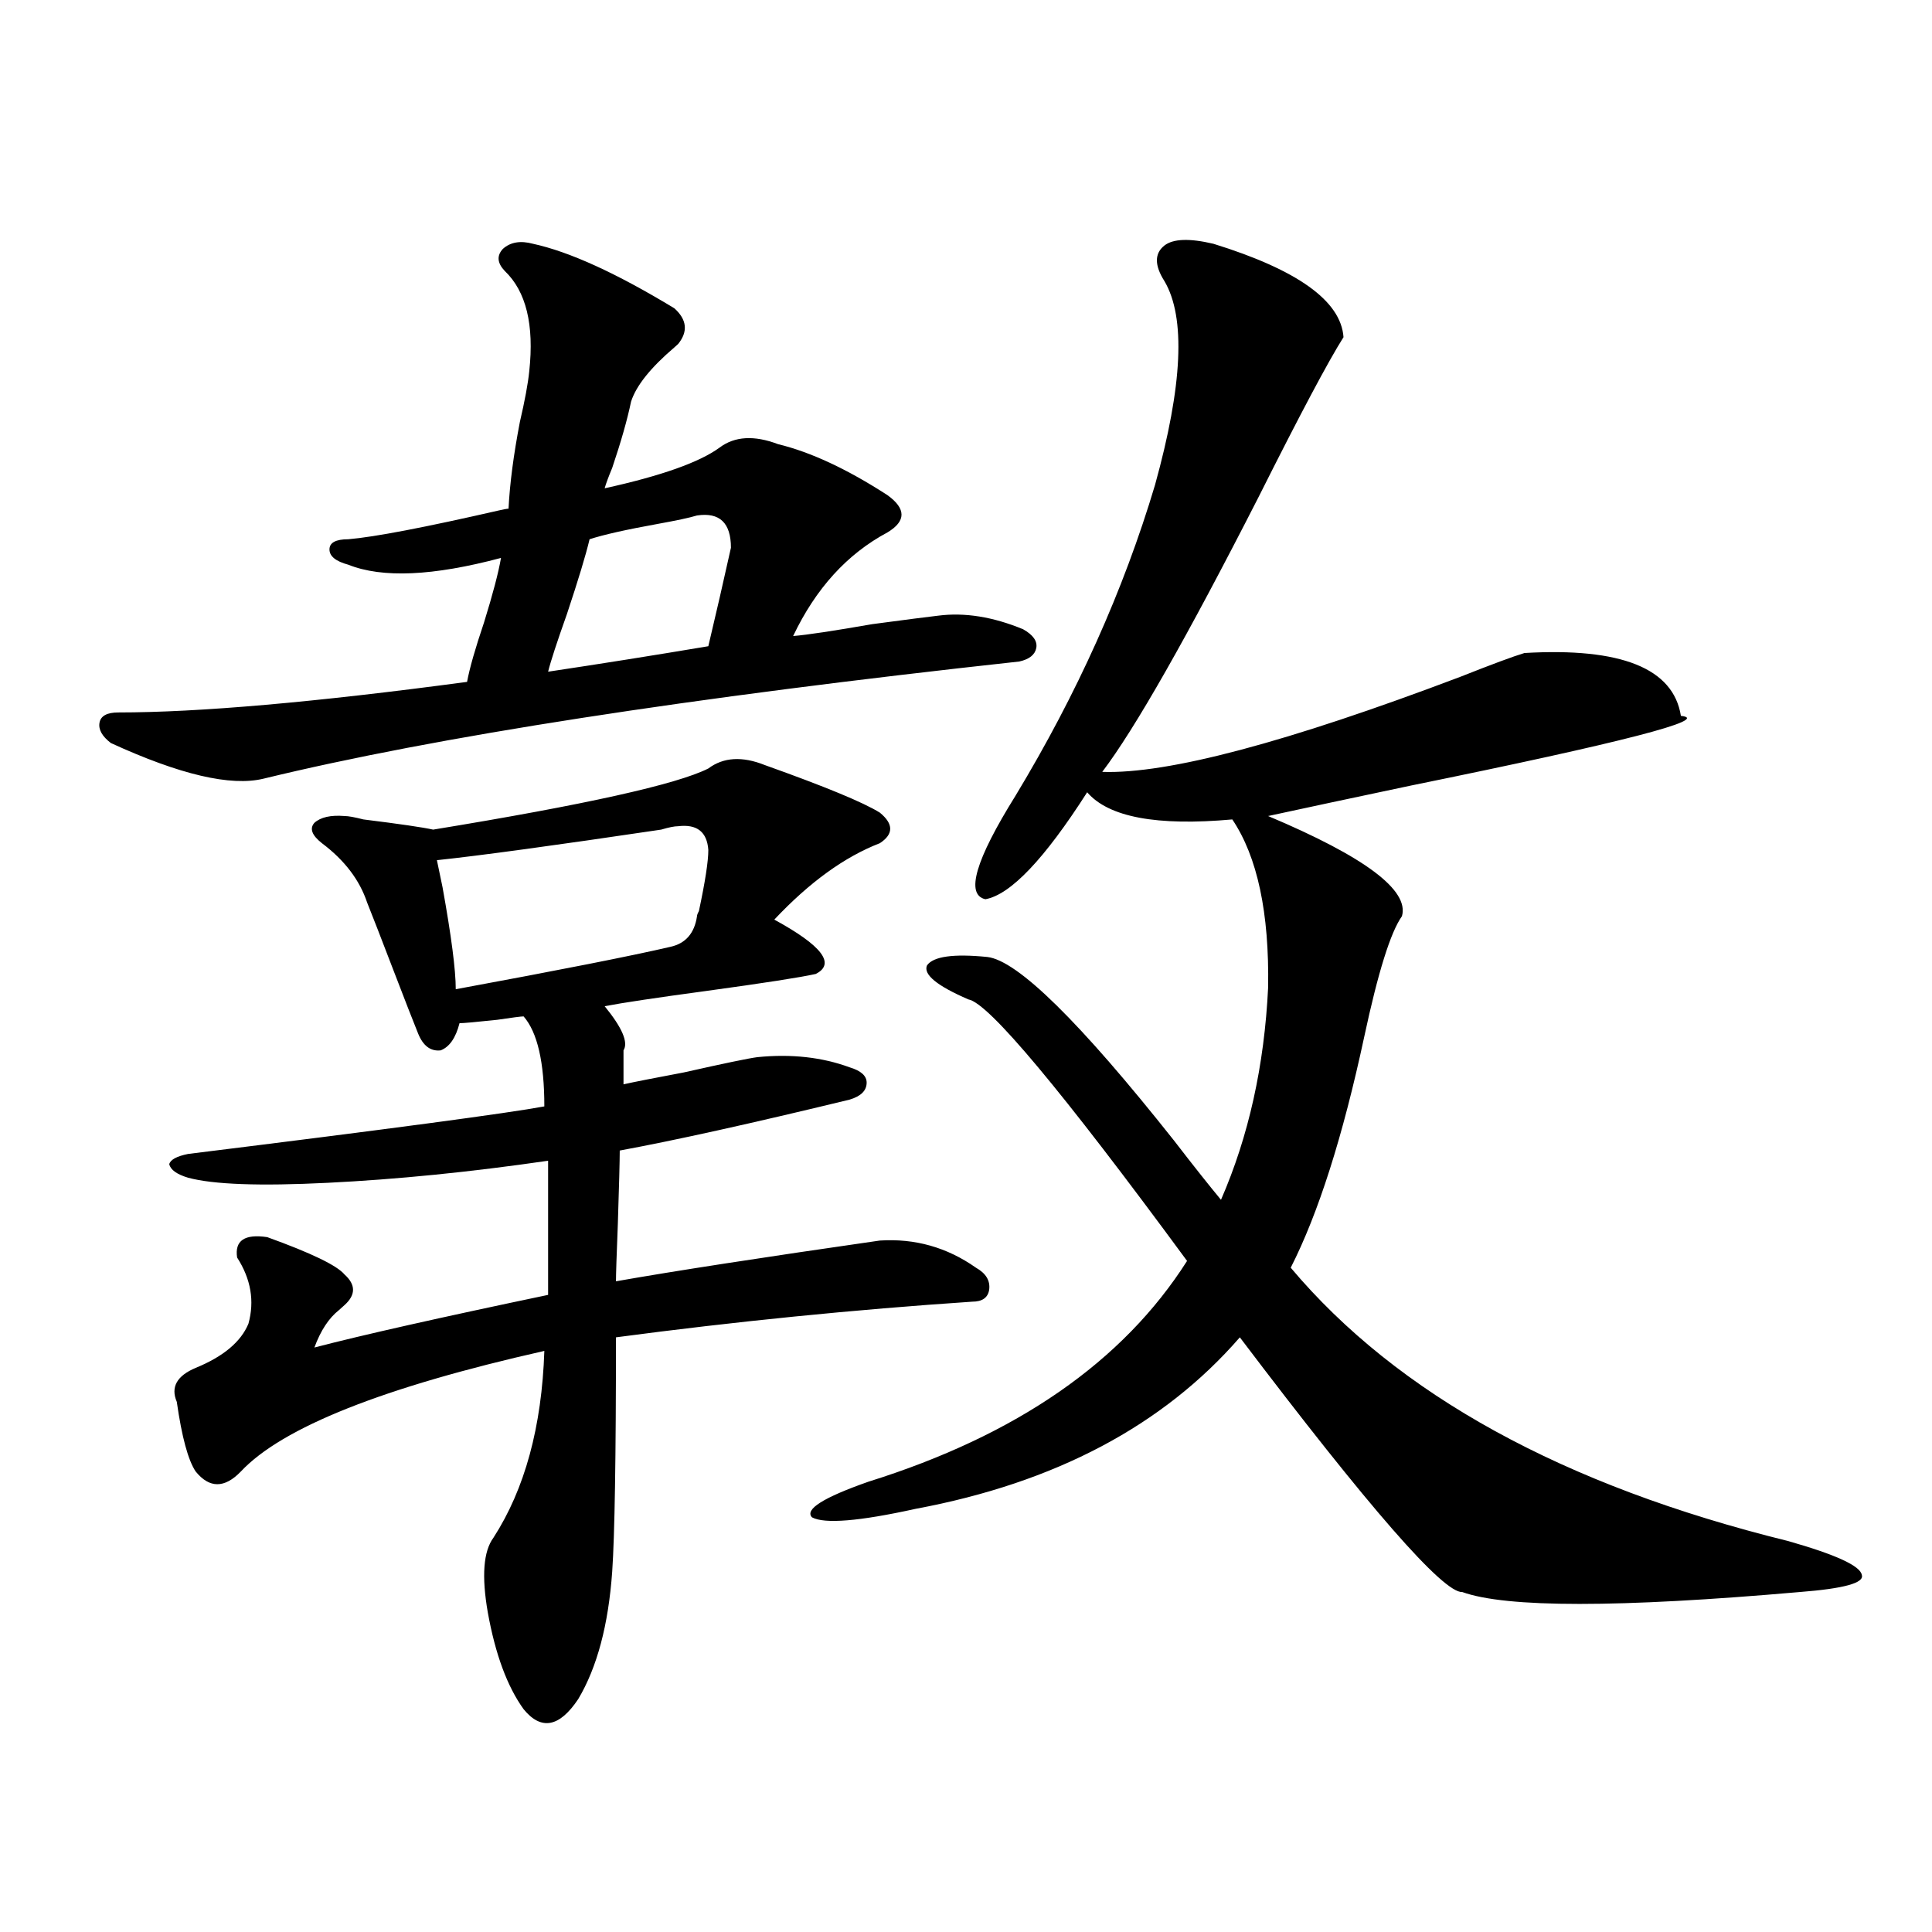 <?xml version="1.0" encoding="utf-8"?>
<!-- Generator: Adobe Illustrator 16.0.0, SVG Export Plug-In . SVG Version: 6.00 Build 0)  -->
<!DOCTYPE svg PUBLIC "-//W3C//DTD SVG 1.1//EN" "http://www.w3.org/Graphics/SVG/1.1/DTD/svg11.dtd">
<svg version="1.1" id="图层_1" xmlns="http://www.w3.org/2000/svg" xmlns:xlink="http://www.w3.org/1999/xlink" x="0px" y="0px"
	 width="1000px" height="1000px" viewBox="0 0 1000 1000" enable-background="new 0 0 1000 1000" xml:space="preserve">
<path d="M275.896,126.184c18.856,4.106,43.246,15.243,73.169,33.398c6.494,5.864,7.149,12.017,1.951,18.457l-1.951,1.758
	c-12.362,10.547-19.847,19.927-22.438,28.125c-1.951,9.38-5.213,20.806-9.756,34.277c-1.951,4.696-3.262,8.212-3.902,10.547
	c29.268-6.44,49.1-13.472,59.511-21.094c7.805-5.851,17.881-6.44,30.243-1.758c16.905,4.106,35.762,12.896,56.584,26.367
	c9.756,7.031,9.756,13.485,0,19.336c-20.822,11.138-37.072,29.004-48.779,53.613c7.149-0.577,20.808-2.637,40.975-6.152
	c17.561-2.335,28.933-3.804,34.146-4.395c13.658-1.758,28.292,0.591,43.901,7.031c5.198,2.938,7.47,6.152,6.829,9.668
	c-0.655,3.516-3.582,5.864-8.78,7.031c-171.703,18.759-302.111,38.974-391.21,60.645c-16.92,4.106-43.261-2.046-79.022-18.457
	c-4.558-3.516-6.509-7.031-5.854-10.547c0.641-3.516,3.902-5.273,9.756-5.273c41.615,0,101.781-5.273,180.483-15.82
	c1.296-7.031,4.223-17.276,8.78-30.762c4.543-14.64,7.47-25.776,8.78-33.398c-35.121,9.38-61.462,10.547-79.022,3.516
	c-6.509-1.758-9.756-4.395-9.756-7.91s3.247-5.273,9.756-5.273c13.658-1.167,39.664-6.152,78.047-14.941
	c2.592-0.577,4.223-0.879,4.878-0.879c0.641-12.882,2.592-27.823,5.854-44.824c2.592-11.124,4.223-19.913,4.878-26.367
	c2.592-24.019-1.631-41.309-12.683-51.855c-3.902-4.093-4.237-7.91-0.976-11.426C264.188,125.305,269.387,124.426,275.896,126.184z
	 M395.893,396.008c31.219,11.138,51.051,19.336,59.511,24.609c7.149,5.864,7.149,11.138,0,15.82
	c-18.216,7.031-36.432,20.215-54.633,39.551c24.71,13.485,31.859,22.852,21.463,28.125c-7.805,1.758-26.676,4.696-56.584,8.789
	c-26.021,3.516-43.581,6.152-52.682,7.91c9.101,11.138,12.348,18.759,9.756,22.852v17.578c5.198-1.167,15.609-3.214,31.219-6.152
	c20.808-4.683,33.49-7.319,38.048-7.91c17.561-1.758,33.49,0,47.804,5.273c5.854,1.758,8.78,4.395,8.78,7.91
	c0,4.106-2.927,7.031-8.78,8.789c-50.73,12.305-90.409,21.094-119.021,26.367c0,5.273-0.335,17.88-0.976,37.793
	c-0.655,16.411-0.976,26.367-0.976,29.883c29.908-5.273,75.44-12.305,136.582-21.094c18.201-1.167,34.786,3.516,49.755,14.063
	c5.198,2.938,7.47,6.743,6.829,11.426c-0.655,4.106-3.582,6.152-8.78,6.152c-61.142,4.106-122.604,10.259-184.386,18.457
	c0,62.114-0.655,102.544-1.951,121.289c-1.951,27.534-7.805,49.507-17.561,65.918c-9.756,14.64-19.191,16.397-28.292,5.273
	c-8.46-11.728-14.634-28.427-18.536-50.098c-3.262-18.745-2.286-31.641,2.927-38.672c16.25-25.187,25.03-57.417,26.341-96.68
	c-83.26,18.759-135.606,39.551-157.069,62.402c-8.46,8.789-16.265,8.789-23.414,0c-3.902-5.851-7.164-17.866-9.756-36.035
	c-3.262-7.608,0-13.472,9.756-17.578c14.299-5.851,23.414-13.472,27.316-22.852c3.247-11.714,1.296-23.14-5.854-34.277
	c-1.311-8.789,3.902-12.305,15.609-10.547c22.759,8.212,36.097,14.653,39.999,19.336c5.854,5.273,5.854,10.547,0,15.82
	c-0.655,0.591-1.631,1.47-2.927,2.637c-5.213,4.106-9.436,10.547-12.683,19.336c24.71-6.44,65.029-15.519,120.973-27.246v-69.434
	c-40.334,5.864-78.382,9.668-114.144,11.426c-35.121,1.758-59.19,0.879-72.193-2.637c-5.854-1.758-9.115-4.093-9.756-7.031
	c0.641-2.335,3.902-4.093,9.756-5.273c104.053-12.882,165.515-21.094,184.386-24.609c0-22.852-3.582-38.37-10.731-46.582
	c-1.311,0-5.854,0.591-13.658,1.758c-11.066,1.181-17.561,1.758-19.512,1.758c-1.951,7.622-5.213,12.305-9.756,14.063
	c-5.213,0.591-9.115-2.335-11.707-8.789c-2.606-6.44-6.829-17.276-12.683-32.52c-6.509-16.987-11.066-28.702-13.658-35.156
	c-3.902-11.714-11.707-21.973-23.414-30.762c-5.213-4.093-6.509-7.608-3.902-10.547c3.247-2.925,8.445-4.093,15.609-3.516
	c1.951,0,5.198,0.591,9.756,1.758c18.856,2.349,30.884,4.106,36.097,5.273c78.688-12.882,126.171-23.429,142.436-31.641
	C374.43,391.915,384.186,391.325,395.893,396.008z M351.016,427.648c-1.951,0-4.878,0.591-8.78,1.758
	c-55.288,8.212-93.991,13.485-116.095,15.82c0.641,2.938,1.616,7.622,2.927,14.063c4.543,25.2,6.829,42.778,6.829,52.734
	c53.978-9.956,91.05-17.276,111.217-21.973c7.805-1.758,12.348-7.031,13.658-15.82c0-0.577,0.32-1.456,0.976-2.637
	c3.247-15.229,4.878-25.776,4.878-31.641C365.97,430.587,360.771,426.481,351.016,427.648z M360.771,266.809
	c-3.902,1.181-10.731,2.637-20.487,4.395c-16.265,2.938-27.972,5.575-35.121,7.91c-1.951,8.212-5.854,21.094-11.707,38.672
	c-5.213,14.653-8.46,24.609-9.756,29.883c27.316-4.093,54.953-8.487,82.925-13.184c3.902-16.397,7.805-33.398,11.707-50.977
	C378.332,270.626,372.479,265.051,360.771,266.809z M628.082,126.184c43.566,13.485,66.005,29.595,67.315,48.34
	c-7.805,12.305-22.438,39.853-43.901,82.617c-37.072,72.661-64.068,120.122-80.974,142.383
	c33.811,1.181,95.607-15.229,185.361-49.219c16.25-6.44,27.316-10.547,33.17-12.305c50.075-2.925,77.071,7.91,80.974,32.52
	c16.25,1.758-30.243,13.774-139.509,36.035c-30.578,6.454-55.288,11.728-74.145,15.82c50.075,21.094,73.169,38.384,69.267,51.855
	c-5.854,8.212-12.362,29.004-19.512,62.402c-11.066,51.567-23.749,91.406-38.048,119.531
	c55.273,65.63,141.125,112.802,257.555,141.504c24.71,7.031,37.393,12.896,38.048,17.578c1.296,4.093-9.436,7.031-32.194,8.789
	c-93.656,8.198-151.871,8.198-174.63,0c-9.756,0.577-48.139-43.354-115.119-131.836c-39.679,45.703-95.607,75.298-167.801,88.77
	c-29.268,6.454-47.163,7.91-53.657,4.395c-3.902-4.093,5.854-10.245,29.268-18.457c76.736-24.019,131.704-62.101,164.874-114.258
	c-65.044-88.468-102.771-133.594-113.168-135.352c-16.265-7.031-23.414-12.882-21.463-17.578c3.247-4.683,13.658-6.152,31.219-4.395
	c15.609,1.758,47.804,33.398,96.583,94.922c10.396,13.485,18.536,23.73,24.39,30.762c14.299-32.808,22.438-69.434,24.39-109.863
	c0.641-38.672-5.533-67.676-18.536-87.012c-39.023,3.516-64.068-1.167-75.12-14.063c-22.118,34.579-39.679,53.036-52.682,55.371
	c-10.411-2.335-5.213-20.215,15.609-53.613c31.859-52.734,55.929-106.348,72.193-160.84c14.299-51.554,15.93-86.71,4.878-105.469
	c-5.213-8.198-5.213-14.351,0-18.457C607.26,123.547,615.72,123.259,628.082,126.184z"/>
</svg>
